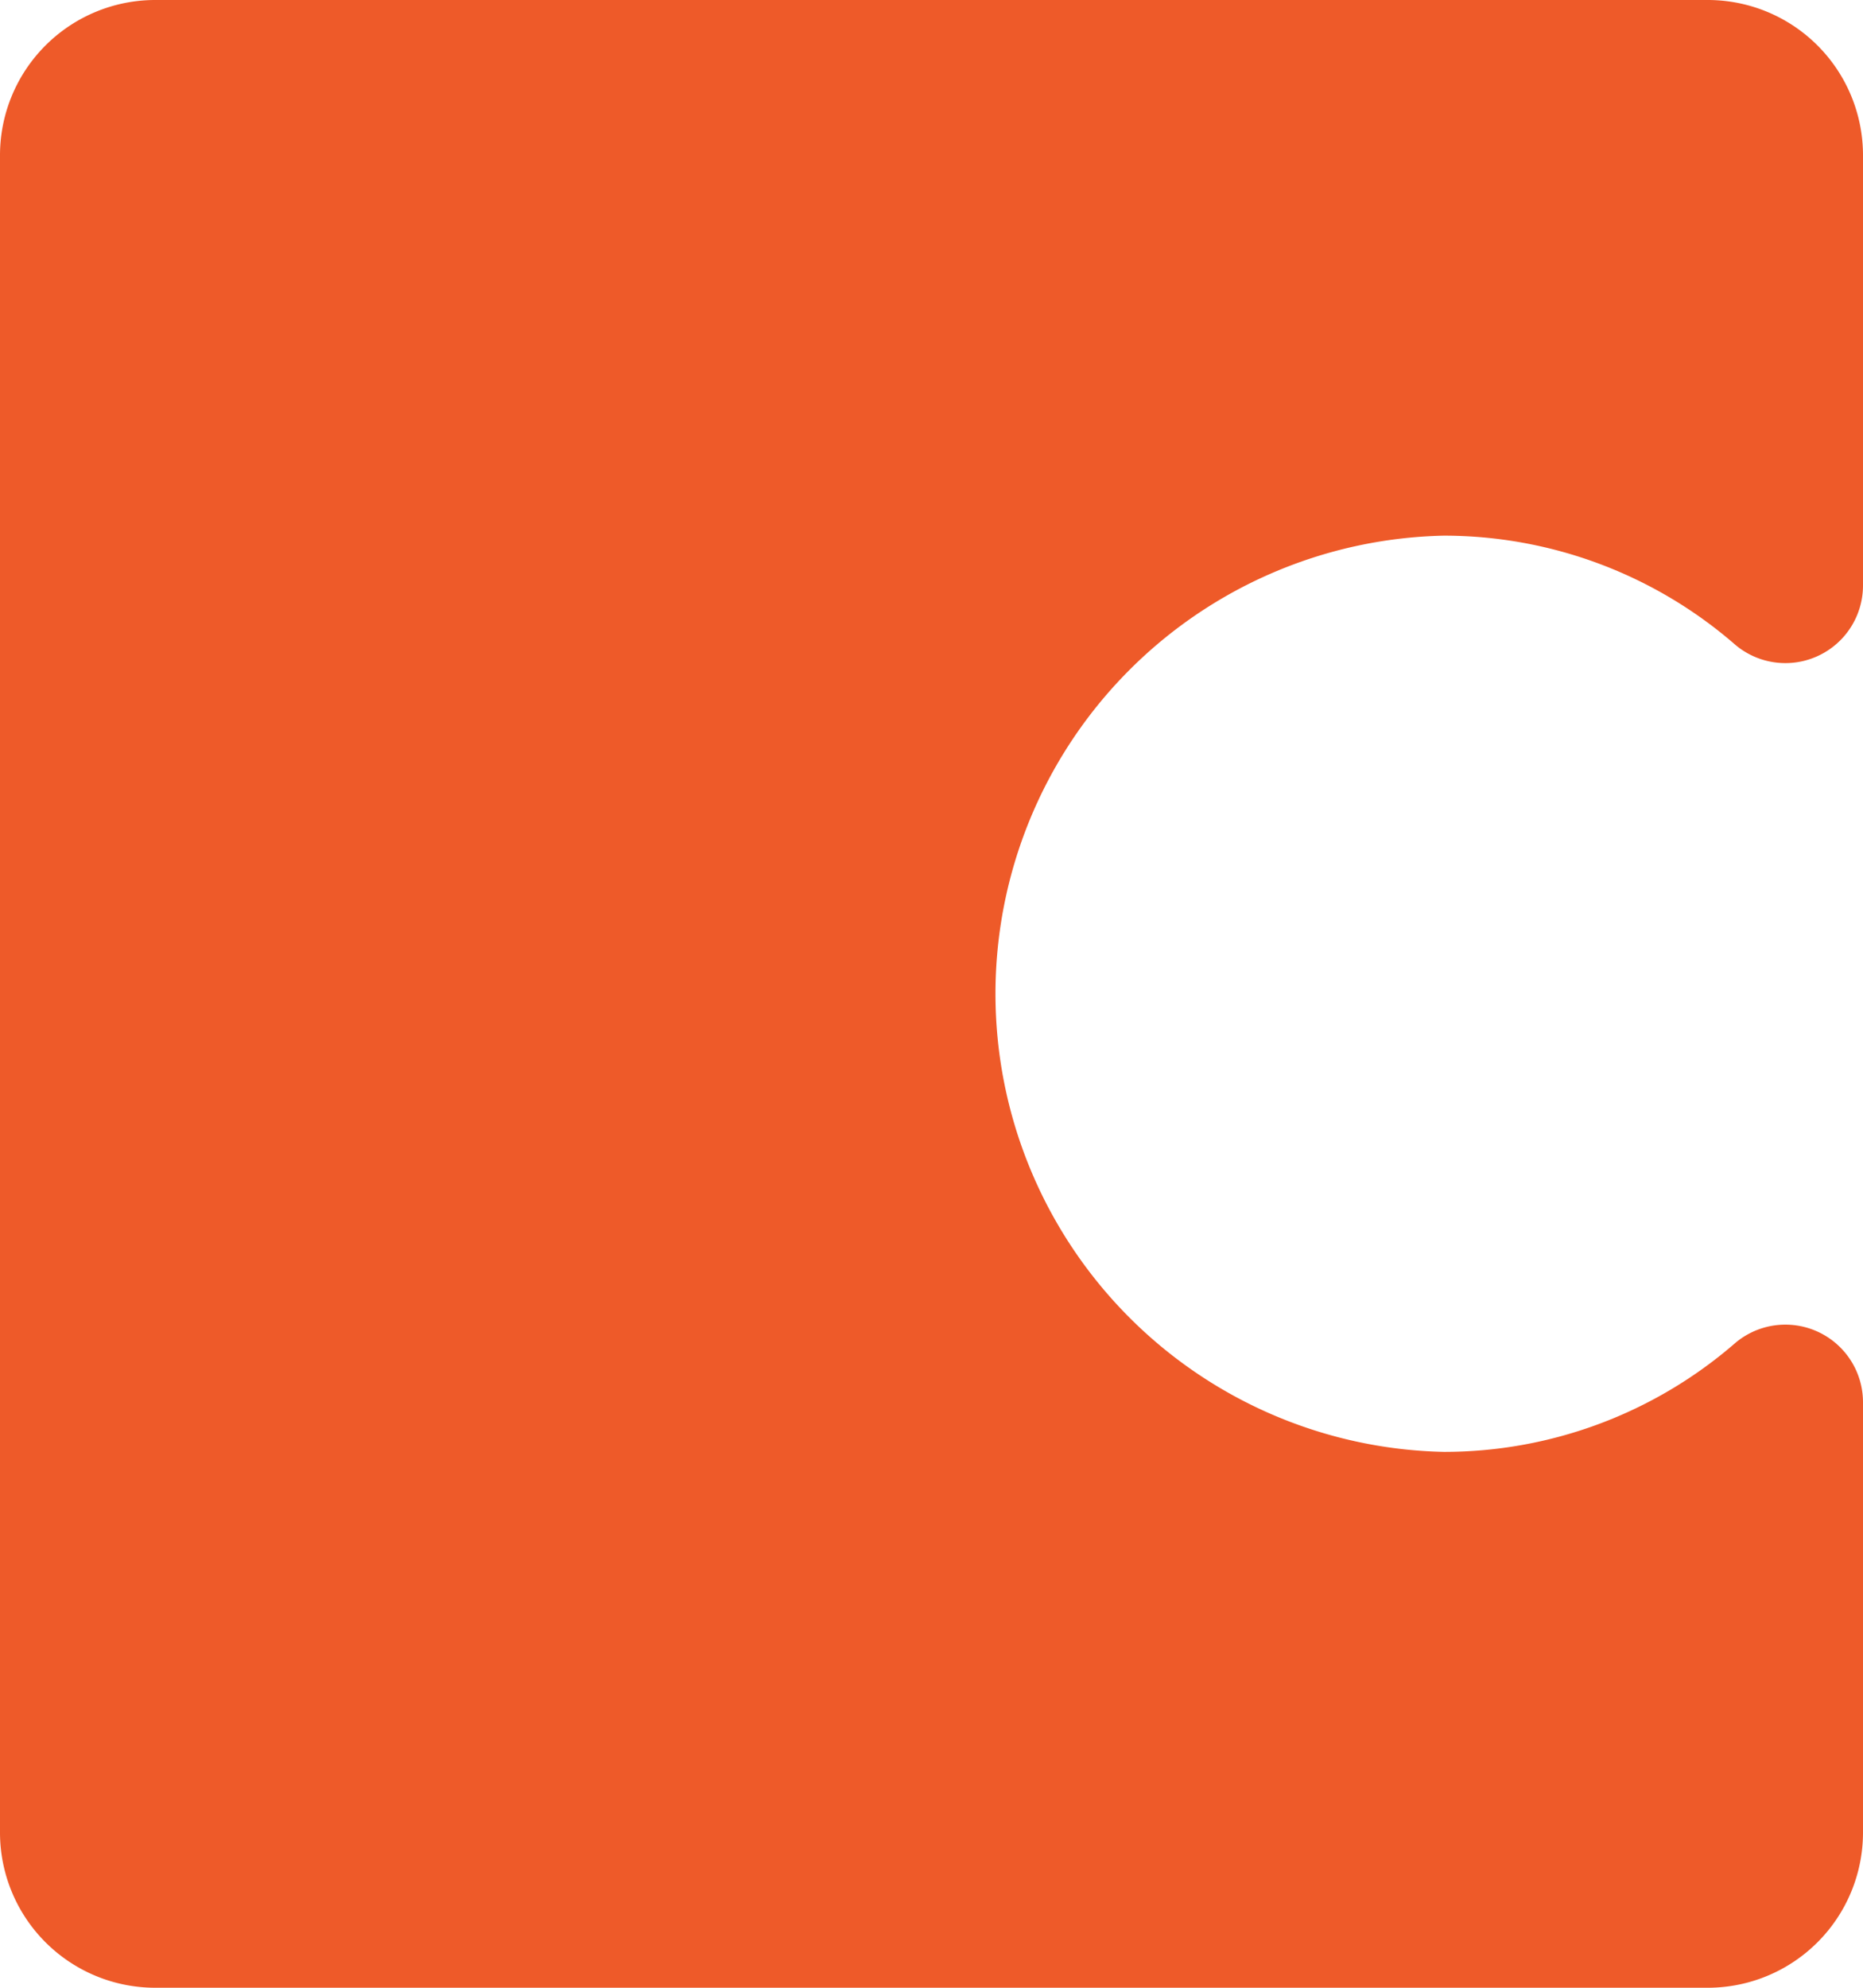 <svg xmlns="http://www.w3.org/2000/svg" viewBox="0 0 90 96"><path d="M69.75 70.12a22.13 22.13 0 0 1 0-44.25 21.45 21.45 0 0 1 14.08 5.27A3.75 3.75 0 0 0 90 28.26V7.5A7.5 7.5 0 0 0 82.5 0h-75A7.5 7.5 0 0 0 0 7.5v81A7.5 7.5 0 0 0 7.5 96h75a7.5 7.5 0 0 0 7.5-7.5V67.74a3.75 3.75 0 0 0-6.17-2.88 21.45 21.45 0 0 1-14.08 5.26Z" data-name="Layer 2" style="fill:#ee5a29"/></svg>